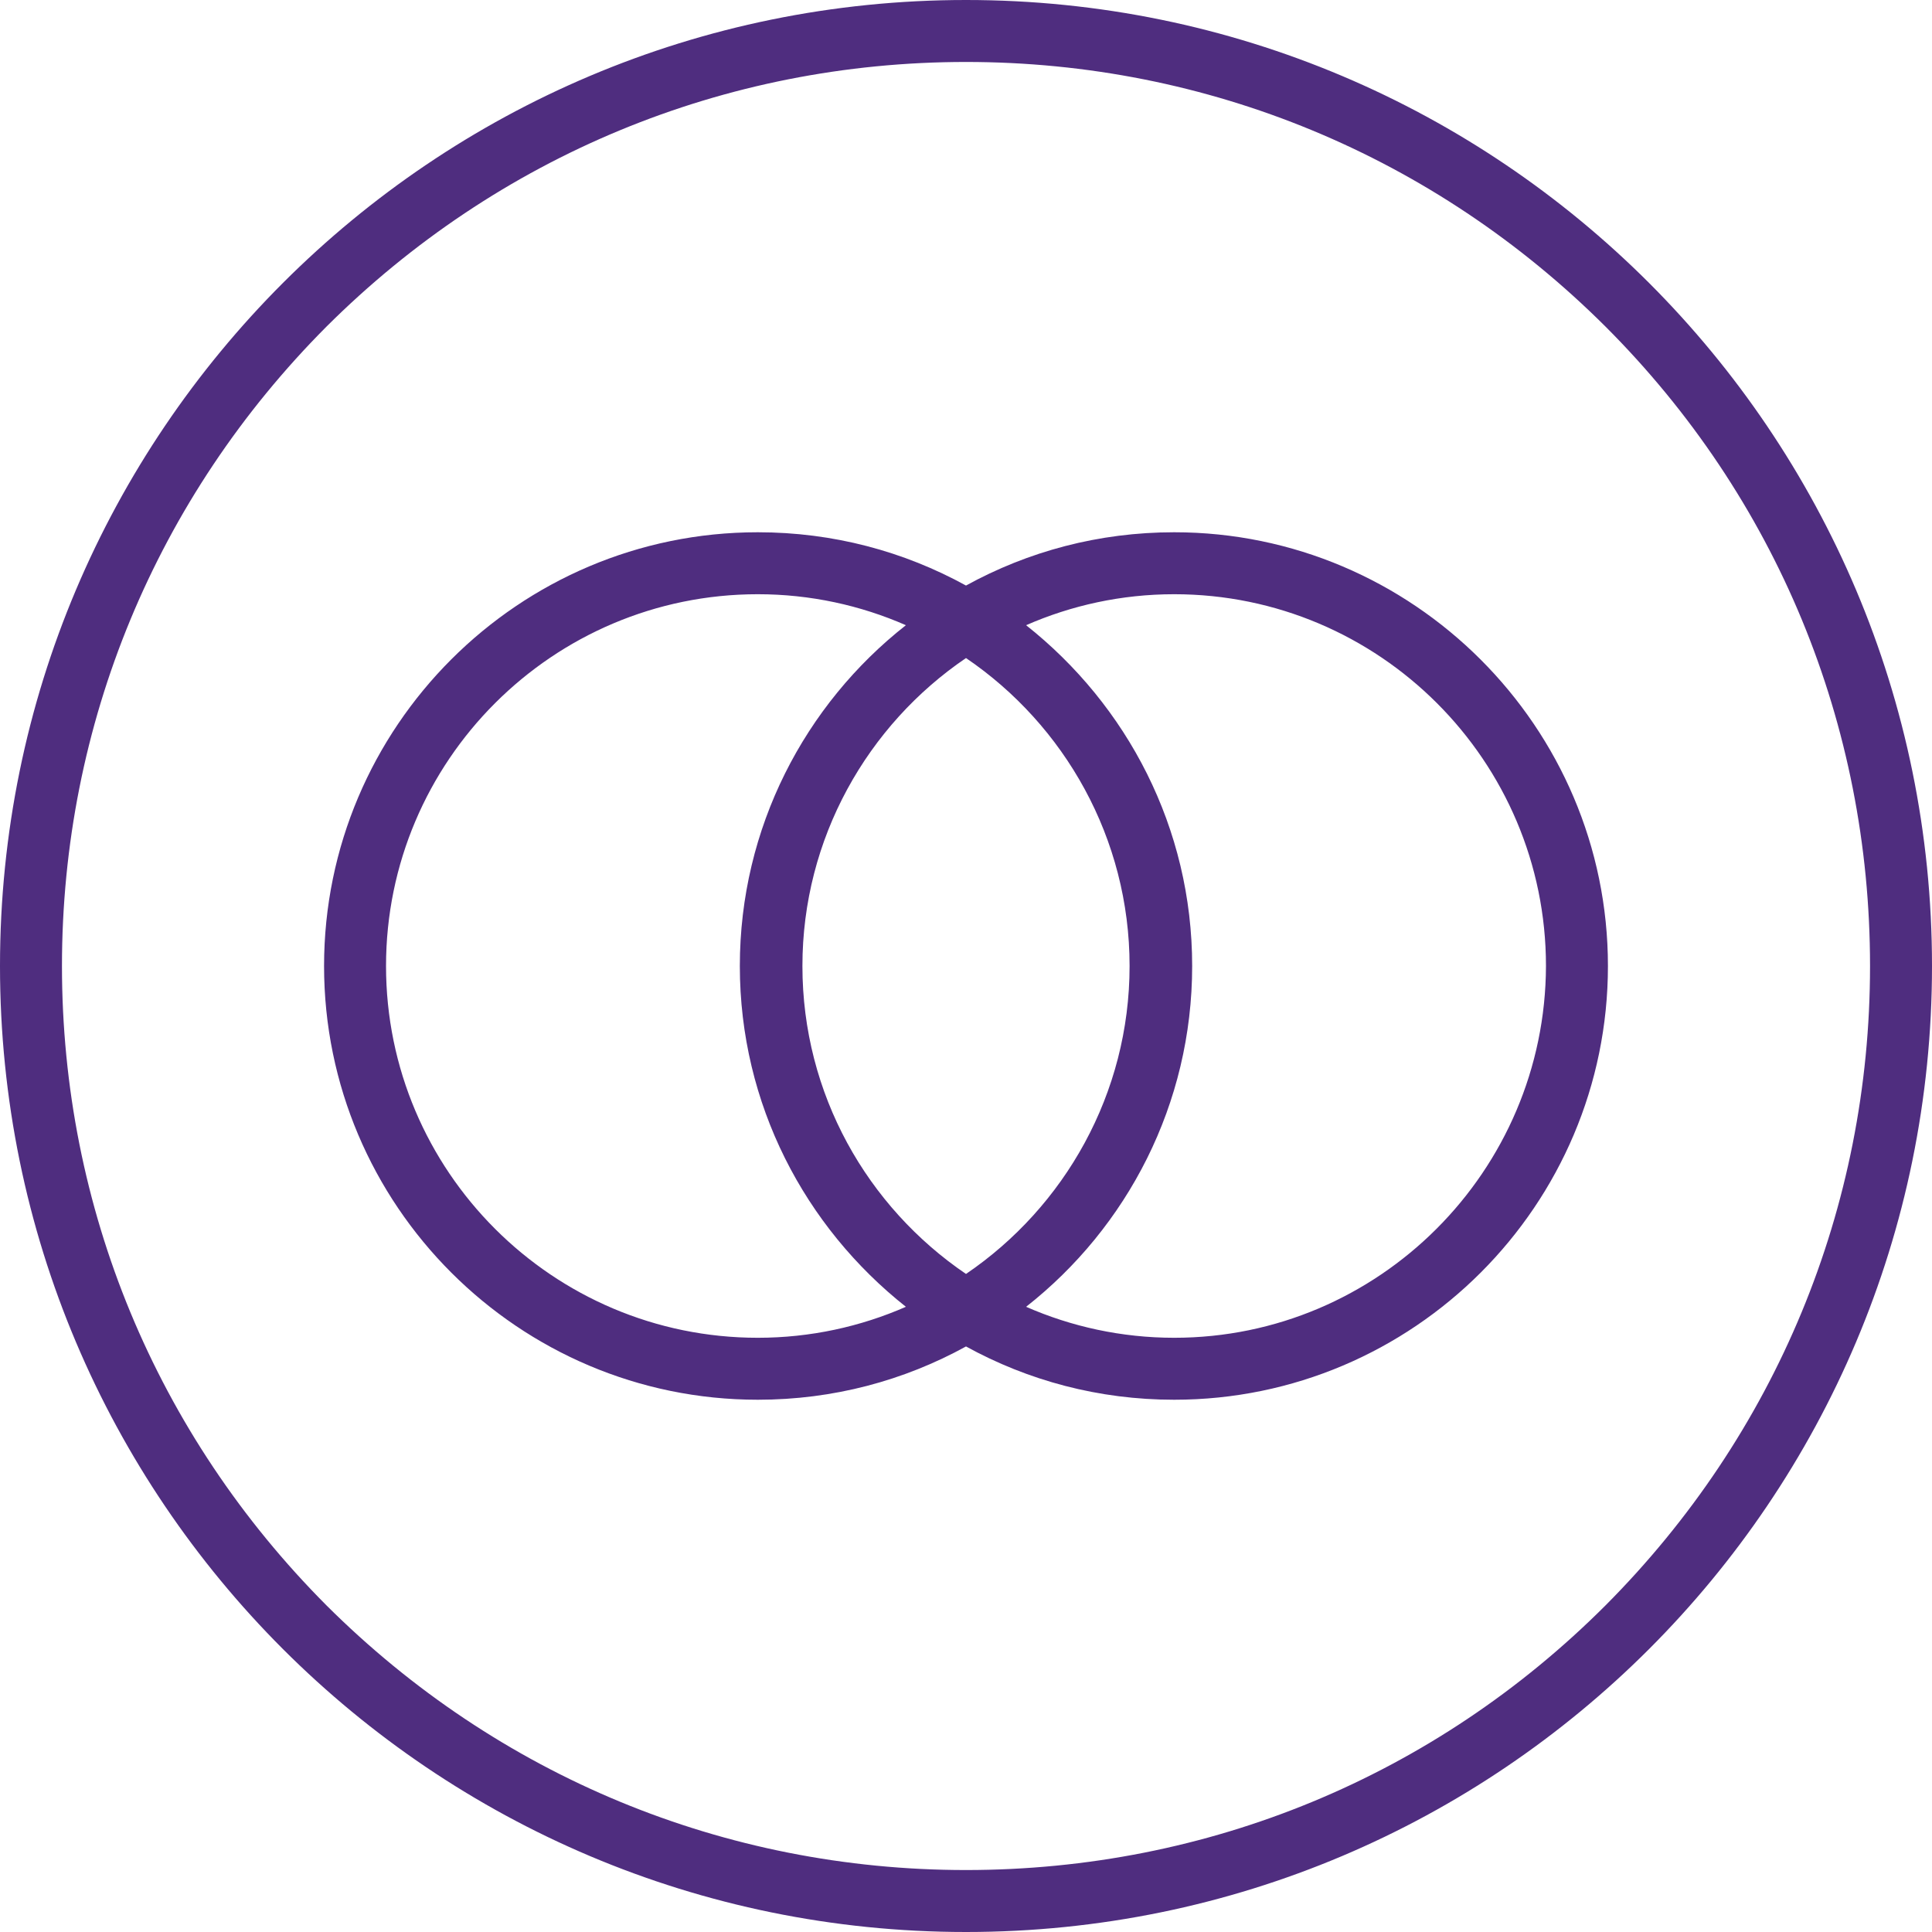 <?xml version="1.0" encoding="utf-8"?>
<!-- Generator: Adobe Illustrator 27.4.0, SVG Export Plug-In . SVG Version: 6.00 Build 0)  -->
<svg version="1.1" id="circle_x5F_overlap_x5F_core_purple"
	 xmlns="http://www.w3.org/2000/svg" xmlns:xlink="http://www.w3.org/1999/xlink" x="0px" y="0px" viewBox="0 0 311.8 311.8"
	 style="enable-background:new 0 0 311.8 311.8;" xml:space="preserve">
<style type="text/css">
	.st0{fill:#4F2D7F;}
</style>
<g>
	<path class="st0" d="M155.9,0C69.8,0,0,69.8,0,155.9s69.8,155.9,155.9,155.9S311.8,242,311.8,155.9S242,0,155.9,0z M259.1,259.1
		c-27.6,27.6-64.2,42.7-103.2,42.7s-75.6-15.2-103.2-42.7C25.2,231.5,10,194.9,10,155.9S25.2,80.3,52.7,52.7
		C80.3,25.2,116.9,10,155.9,10s75.6,15.2,103.2,42.7c27.6,27.6,42.7,64.2,42.7,103.2C301.8,194.9,286.6,231.5,259.1,259.1z"/>
	<path class="st0" d="M189.5,85.9c-12.2,0-23.6,3.1-33.6,8.6c-10-5.5-21.4-8.6-33.6-8.6c-38.6,0-70,31.4-70,70s31.4,70,70,70
		c12.2,0,23.6-3.1,33.6-8.6c10,5.5,21.4,8.6,33.6,8.6c38.6,0,70-31.4,70-70S228,85.9,189.5,85.9z M122.3,215.9
		c-33.1,0-60-26.9-60-60s26.9-60,60-60c8.5,0,16.6,1.8,23.9,5c-16.3,12.8-26.8,32.7-26.8,55s10.5,42.1,26.8,55
		C138.9,214.1,130.8,215.9,122.3,215.9z M182.3,155.9c0,20.6-10.5,38.9-26.4,49.7c-15.9-10.8-26.4-29-26.4-49.7
		c0-20.6,10.5-38.9,26.4-49.7C171.8,117,182.3,135.3,182.3,155.9z M189.5,215.9c-8.5,0-16.6-1.8-23.9-5c16.3-12.8,26.8-32.7,26.8-55
		s-10.5-42.1-26.8-55c7.3-3.2,15.4-5,23.9-5c33.1,0,60,26.9,60,60C249.4,189,222.5,215.9,189.5,215.9z"/>
</g>
</svg>
